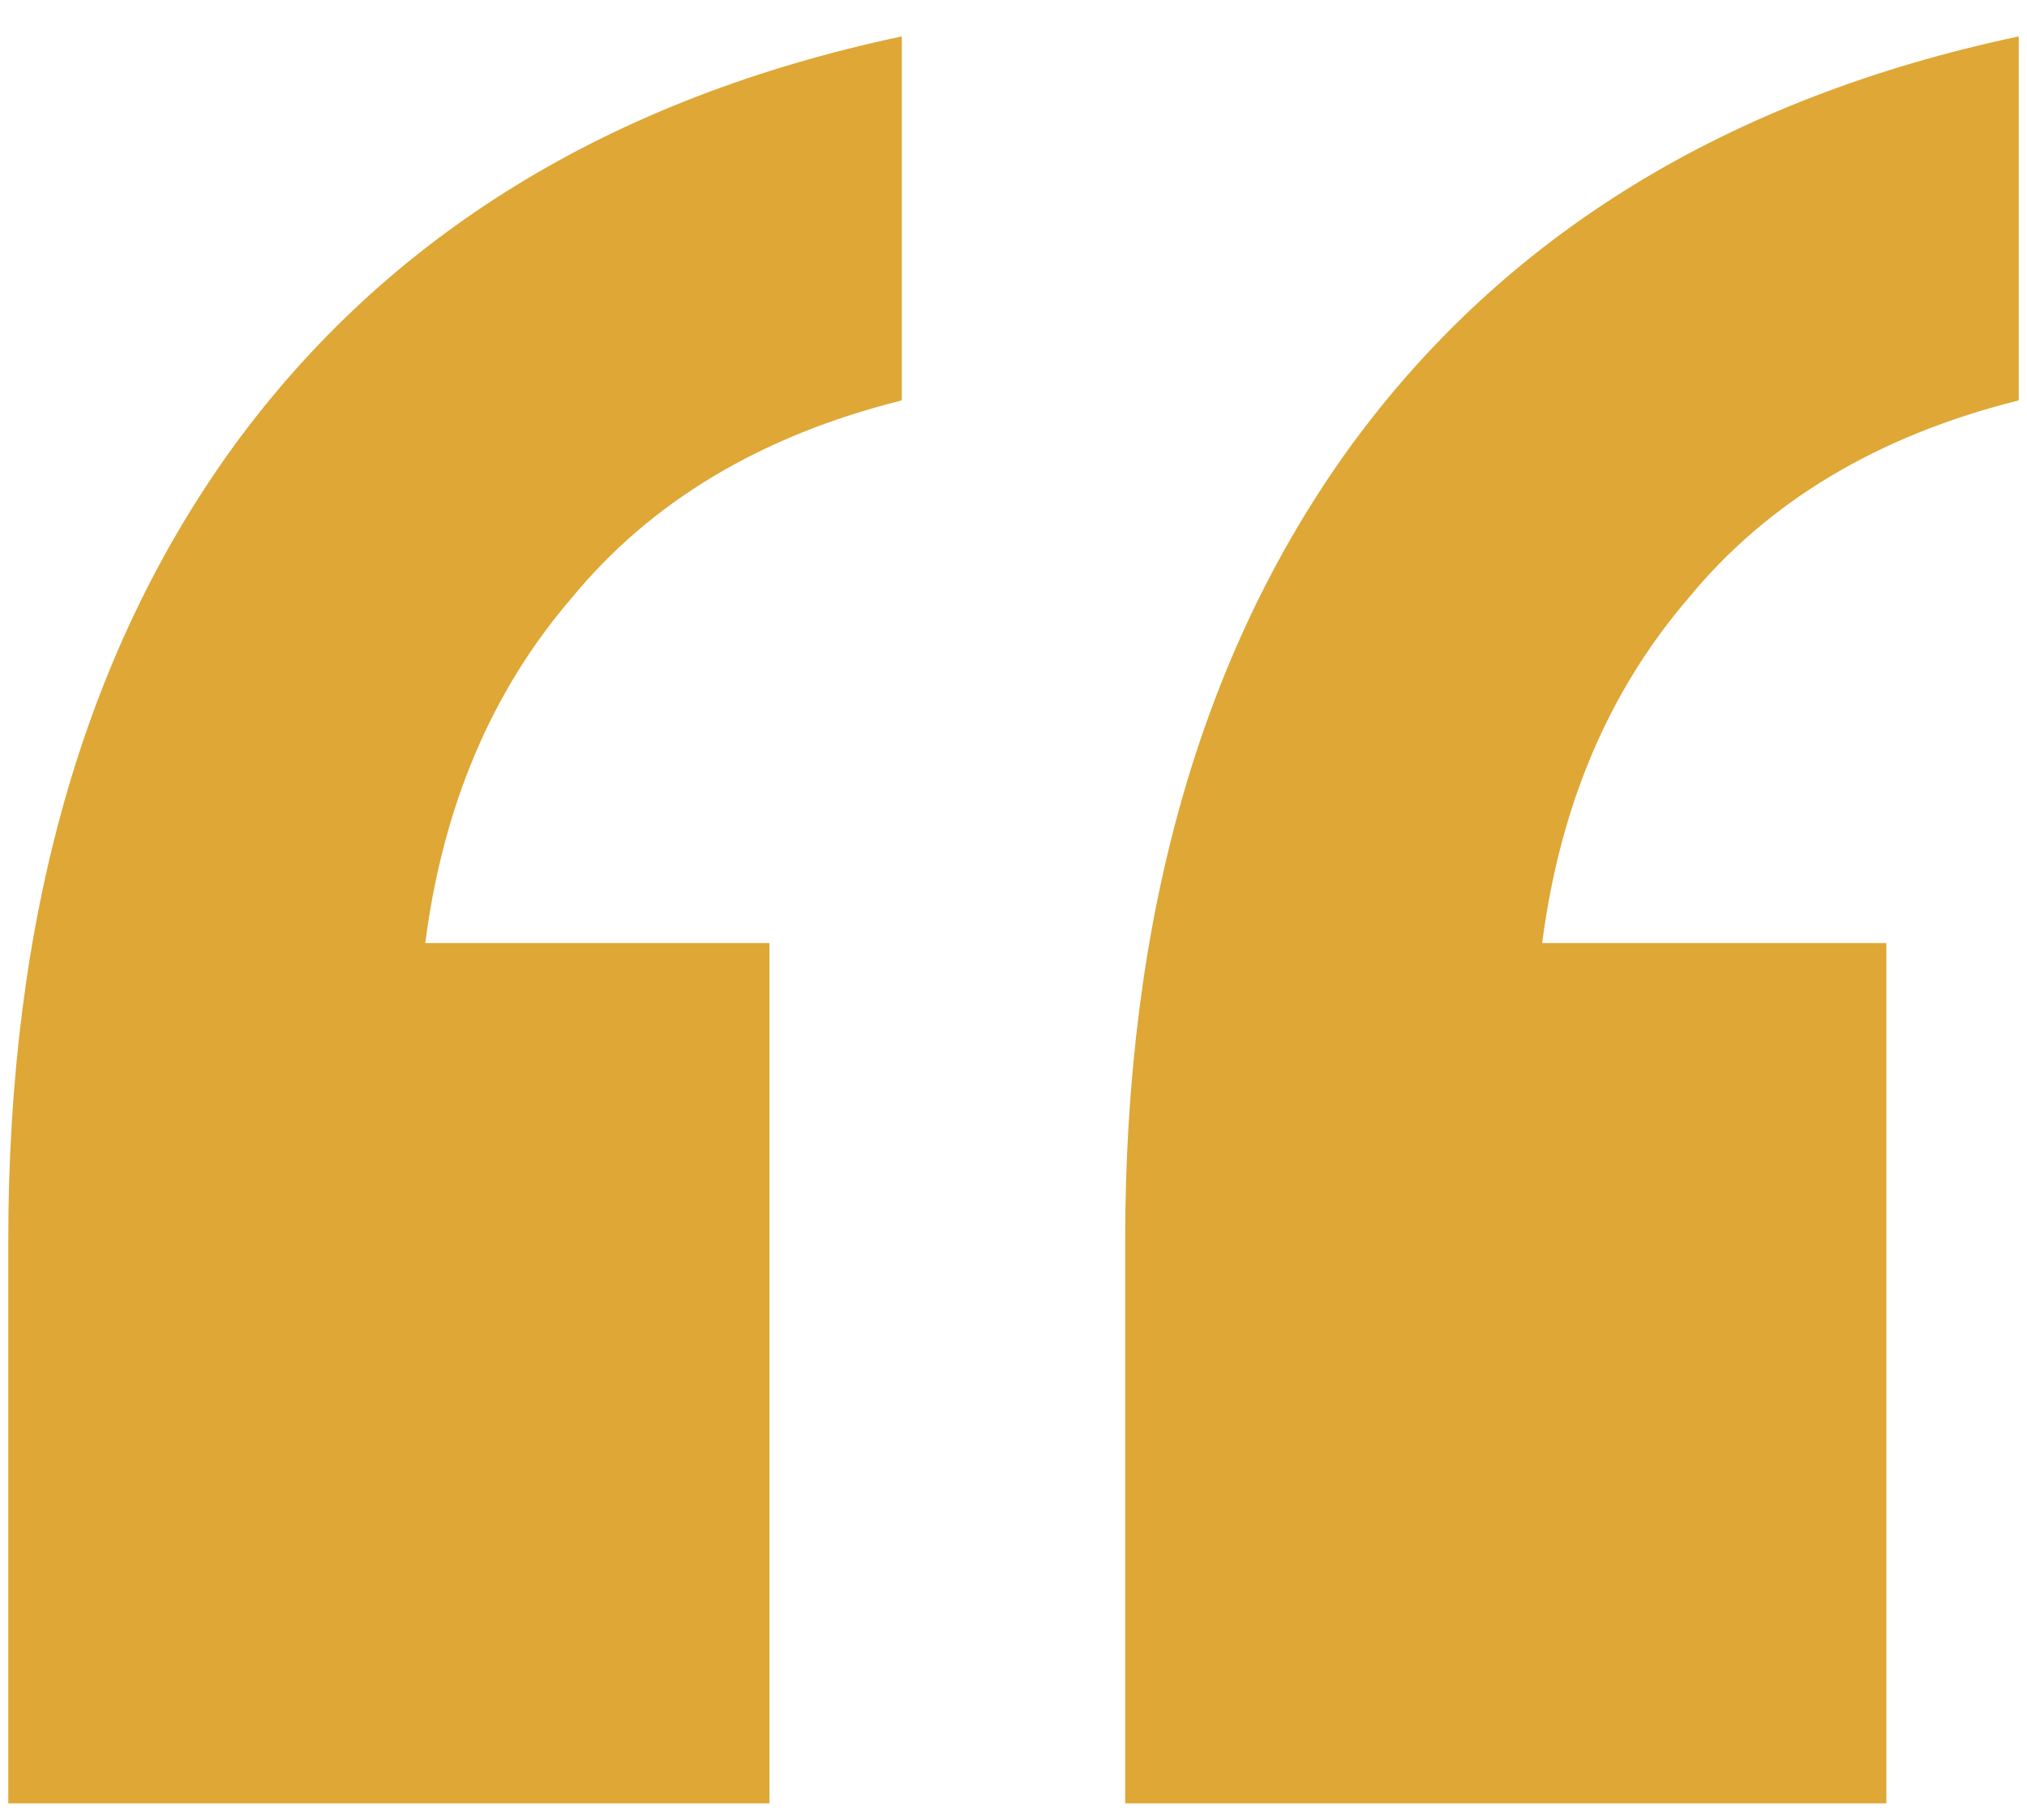 <svg width="49" height="44" viewBox="0 0 49 44" fill="none" xmlns="http://www.w3.org/2000/svg">
<path d="M0.2 43.6V30C0.2 22.213 2.013 15.813 5.64 10.8C9.373 5.68 14.76 2.373 21.8 0.88V9.68C18.387 10.533 15.72 12.133 13.8 14.48C11.88 16.72 10.707 19.493 10.28 22.8H18.6V43.6H0.2Z" fill="#DEA736"/>
<path d="M27.2 43.6V30C27.2 22.213 29.013 15.813 32.64 10.8C36.373 5.68 41.76 2.373 48.8 0.88V9.68C45.387 10.533 42.72 12.133 40.8 14.48C38.88 16.72 37.707 19.493 37.28 22.8H45.6V43.6H27.2Z" fill="#DEA736"/>
</svg>
